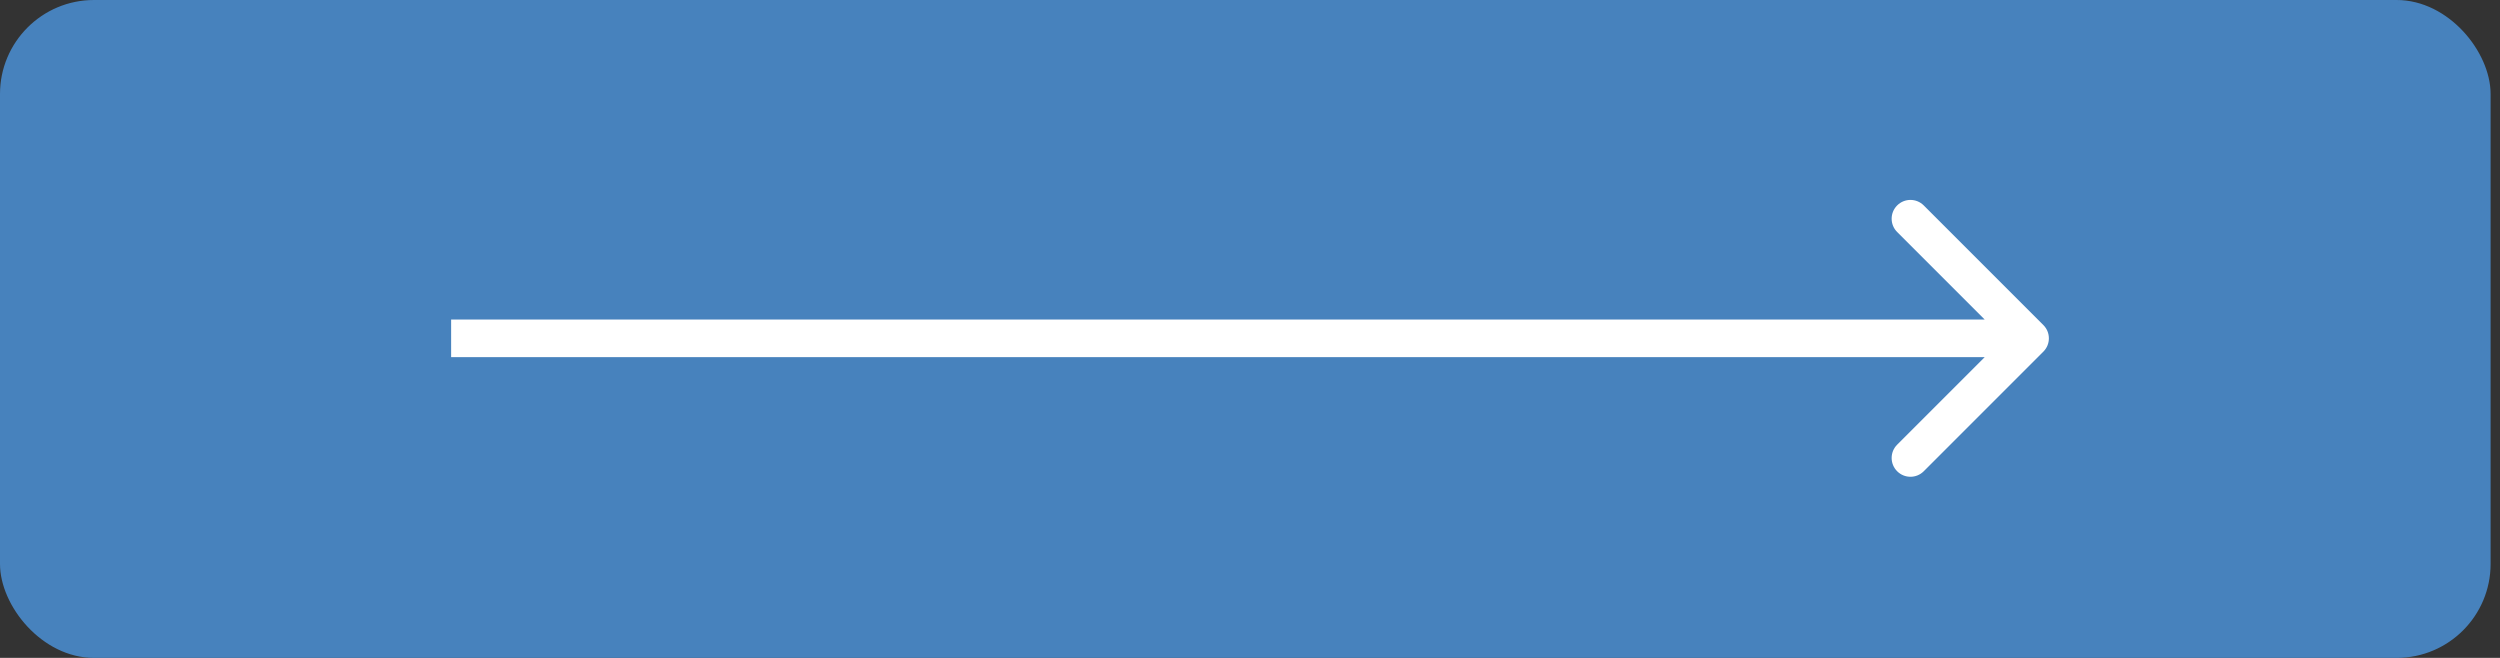 <?xml version="1.0" encoding="UTF-8"?> <svg xmlns="http://www.w3.org/2000/svg" width="133" height="35" viewBox="0 0 133 35" fill="none"><rect x="0" y="0" width="133" height="35" fill="#333333" stroke="none"/><rect width="132.5" height="35" rx="5" fill="#4782BD"></rect><path d="M108.707 18.707C109.098 18.317 109.098 17.683 108.707 17.293L102.343 10.929C101.953 10.538 101.319 10.538 100.929 10.929C100.538 11.319 100.538 11.953 100.929 12.343L106.586 18L100.929 23.657C100.538 24.047 100.538 24.68 100.929 25.071C101.319 25.462 101.953 25.462 102.343 25.071L108.707 18.707ZM24 19H108V17H24V19Z" fill="white"></path></svg> 